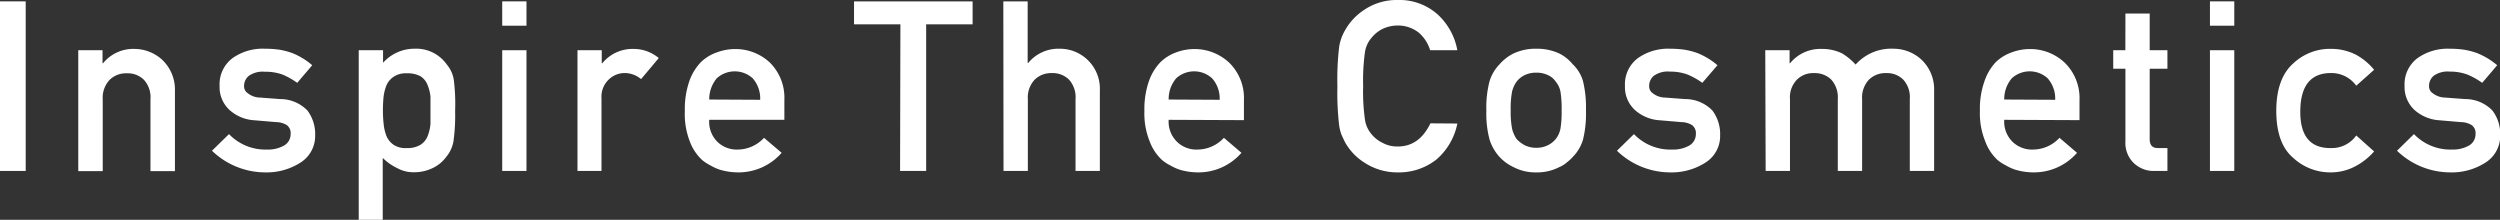 <svg xmlns="http://www.w3.org/2000/svg" viewBox="0 0 383.3 33.7"><rect x="0" y="0" width="383.3" height="33.7" fill="#333333" stroke="none"/><defs><style>.cls-1{fill:#fff;}</style></defs><title>logo</title><g id="レイヤー_2" data-name="レイヤー 2"><g id="レイヤー_1-2" data-name="レイヤー 1"><path class="cls-1" d="M0,.21H3.94v26H0Z"/><path class="cls-1" d="M12,7.7h3.72v2h.08a5.94,5.94,0,0,1,4.81-2.2,6.36,6.36,0,0,1,4.21,1.62,6.3,6.3,0,0,1,2,4.82v12.3H23.07v-11a4,4,0,0,0-1-3,3.51,3.51,0,0,0-2.62-1,3.57,3.57,0,0,0-2.64,1,4,4,0,0,0-1.06,3v11H12Z"/><path class="cls-1" d="M40.94,22.93a5,5,0,0,0,2.62-.62,2,2,0,0,0,1-1.75,1.53,1.53,0,0,0-.6-1.39,3.3,3.3,0,0,0-1.66-.45L39,18.44a6.24,6.24,0,0,1-3.8-1.57,4.74,4.74,0,0,1-1.53-3.69,5,5,0,0,1,2-4.28A8,8,0,0,1,40.6,7.47a15.86,15.86,0,0,1,2.3.16,12,12,0,0,1,1.9.5A11,11,0,0,1,47.87,10l-2.3,2.7a11.46,11.46,0,0,0-2.26-1.27A7.59,7.59,0,0,0,40.6,11a3.68,3.68,0,0,0-2.45.63,2,2,0,0,0-.73,1.6A1.26,1.26,0,0,0,38,14.3a3.11,3.11,0,0,0,1.89.66l3.06.23a5.8,5.8,0,0,1,4.18,1.75,6,6,0,0,1,1.19,3.8,4.81,4.81,0,0,1-2.19,4.15,9.57,9.57,0,0,1-5.48,1.54,11.78,11.78,0,0,1-8.15-3.32l2.61-2.55A7.73,7.73,0,0,0,40.94,22.93Z"/><path class="cls-1" d="M55,7.7h3.73V9.63a6.41,6.41,0,0,1,4.78-2.16,5.74,5.74,0,0,1,5,2.43,4.77,4.77,0,0,1,1.06,2.3A29.24,29.24,0,0,1,69.78,17a28.75,28.75,0,0,1-.26,4.7A5.06,5.06,0,0,1,68.46,24a5.6,5.6,0,0,1-2,1.71,6.56,6.56,0,0,1-3,.7,5.13,5.13,0,0,1-2.55-.63,8,8,0,0,1-2.23-1.57V33.7H55Zm7.39,15a3.79,3.79,0,0,0,2.08-.5,2.79,2.79,0,0,0,1.09-1.32A6.7,6.7,0,0,0,66,19c0-.67,0-1.35,0-2.05s0-1.46,0-2.16A6.33,6.33,0,0,0,65.54,13a2.7,2.7,0,0,0-1.09-1.32,4.2,4.2,0,0,0-2.08-.44,3.32,3.32,0,0,0-2,.52,3,3,0,0,0-1.13,1.35,7,7,0,0,0-.44,1.82A20.59,20.59,0,0,0,58.71,17a18.54,18.54,0,0,0,.11,2,7,7,0,0,0,.44,1.87,3.11,3.11,0,0,0,1.13,1.36A3.32,3.32,0,0,0,62.37,22.7Z"/><path class="cls-1" d="M77,.21h3.72V3.94H77ZM77,7.7h3.72V26.21H77Z"/><path class="cls-1" d="M88.54,7.7h3.72v2h.08a6,6,0,0,1,4.81-2.2A6,6,0,0,1,101,8.9l-2.71,3.23a3.91,3.91,0,0,0-2.45-.93,3.49,3.49,0,0,0-2.44.93,3.63,3.63,0,0,0-1.18,2.94V26.21H88.54Z"/><path class="cls-1" d="M108.74,18.37A4.31,4.31,0,0,0,110,21.75a4.25,4.25,0,0,0,3.14,1.18,5.53,5.53,0,0,0,4-1.8l2.7,2.3a8.76,8.76,0,0,1-6.67,3,9.86,9.86,0,0,1-2.86-.43,7.43,7.43,0,0,1-1.35-.62,6.87,6.87,0,0,1-1.3-.84,7.37,7.37,0,0,1-1.91-2.89A11.51,11.51,0,0,1,105,17a13,13,0,0,1,.69-4.56,8,8,0,0,1,1.79-2.93A6.66,6.66,0,0,1,110,8a8,8,0,0,1,2.68-.48A7.73,7.73,0,0,1,118,9.56a7.58,7.58,0,0,1,2.26,5.74v3.07Zm7.81-3.07A4.67,4.67,0,0,0,115.4,12a4.1,4.1,0,0,0-5.5,0,5,5,0,0,0-1.16,3.26Z"/><path class="cls-1" d="M138.05,3.73h-7.11V.21h18.18V3.73H142V26.21h-4Z"/><path class="cls-1" d="M153.83.21h3.73V9.67h.07a6,6,0,0,1,4.81-2.2,6.14,6.14,0,0,1,6.19,6.44v12.3H164.9v-11a4,4,0,0,0-1-3,3.51,3.51,0,0,0-2.62-1,3.57,3.57,0,0,0-2.64,1,4,4,0,0,0-1.05,3v11h-3.73Z"/><path class="cls-1" d="M179.18,18.37a4.31,4.31,0,0,0,1.29,3.38,4.24,4.24,0,0,0,3.13,1.18,5.56,5.56,0,0,0,4.05-1.8l2.69,2.3a8.73,8.73,0,0,1-6.66,3,9.86,9.86,0,0,1-2.86-.43,7.43,7.43,0,0,1-1.35-.62,6.57,6.57,0,0,1-1.3-.84,7.37,7.37,0,0,1-1.91-2.89,11.34,11.34,0,0,1-.8-4.64,13,13,0,0,1,.69-4.56,8,8,0,0,1,1.78-2.93A6.77,6.77,0,0,1,180.41,8a8,8,0,0,1,2.68-.48,7.75,7.75,0,0,1,5.37,2.09,7.58,7.58,0,0,1,2.26,5.74v3.07ZM187,15.3A4.62,4.62,0,0,0,185.83,12a4.08,4.08,0,0,0-5.49,0,4.91,4.91,0,0,0-1.16,3.26Z"/><path class="cls-1" d="M223.44,18.94a9.77,9.77,0,0,1-3.26,5.56,9.27,9.27,0,0,1-5.87,1.93,9.17,9.17,0,0,1-5.12-1.5,8.69,8.69,0,0,1-3-3.18c-.19-.39-.36-.76-.52-1.12a7.18,7.18,0,0,1-.35-1.39,43.09,43.09,0,0,1-.27-6,42.92,42.92,0,0,1,.27-6.06,7.25,7.25,0,0,1,.87-2.48,9,9,0,0,1,3-3.21A8.92,8.92,0,0,1,214.31,0a8.79,8.79,0,0,1,6.13,2.23,9.84,9.84,0,0,1,3,5.47h-4.17A5.78,5.78,0,0,0,217.52,5a5.14,5.14,0,0,0-3.21-1.09,5.44,5.44,0,0,0-2.39.55,5.1,5.1,0,0,0-1.64,1.34,4.36,4.36,0,0,0-1,2.16,31.25,31.25,0,0,0-.28,5.22,30.49,30.49,0,0,0,.28,5.19,4.37,4.37,0,0,0,1,2.2,4.76,4.76,0,0,0,1.64,1.3,4.63,4.63,0,0,0,2.39.59c2.21,0,3.86-1.19,5-3.55Z"/><path class="cls-1" d="M227.89,16.94a15.69,15.69,0,0,1,.49-4.49,6.4,6.4,0,0,1,1.53-2.59,6.94,6.94,0,0,1,2.14-1.66,8,8,0,0,1,3.48-.73,8.18,8.18,0,0,1,3.54.73,6.48,6.48,0,0,1,2.07,1.66,5.78,5.78,0,0,1,1.57,2.59,17.14,17.14,0,0,1,.45,4.49,16.79,16.79,0,0,1-.45,4.46,6.36,6.36,0,0,1-1.57,2.66,5.69,5.69,0,0,1-.87.8,4.12,4.12,0,0,1-1.2.76,7.35,7.35,0,0,1-3.54.81,7.21,7.21,0,0,1-3.48-.81,6.93,6.93,0,0,1-2.14-1.56,7.11,7.11,0,0,1-1.53-2.66A15.36,15.36,0,0,1,227.89,16.94Zm11.54,0a16.44,16.44,0,0,0-.18-2.89,3.39,3.39,0,0,0-.73-1.54,2.78,2.78,0,0,0-1.21-1,4,4,0,0,0-1.78-.37,4.07,4.07,0,0,0-1.75.37,3.4,3.4,0,0,0-1.25,1,4.44,4.44,0,0,0-.7,1.54,13.89,13.89,0,0,0-.21,2.85,13.62,13.62,0,0,0,.21,2.82,4.84,4.84,0,0,0,.7,1.6,4.62,4.62,0,0,0,1.25.95,3.94,3.94,0,0,0,1.75.39,3.89,3.89,0,0,0,1.78-.39,3.55,3.55,0,0,0,1.21-.95,3.66,3.66,0,0,0,.73-1.6A15.47,15.47,0,0,0,239.43,17Z"/><path class="cls-1" d="M256.39,22.93a5,5,0,0,0,2.62-.62,2,2,0,0,0,1-1.75,1.53,1.53,0,0,0-.6-1.39,3.3,3.3,0,0,0-1.66-.45l-3.28-.28a6.24,6.24,0,0,1-3.8-1.57,4.74,4.74,0,0,1-1.53-3.69,5,5,0,0,1,2-4.28,8,8,0,0,1,4.89-1.43,15.86,15.86,0,0,1,2.3.16,12.12,12.12,0,0,1,1.91.5A11.07,11.07,0,0,1,263.32,10L261,12.7a11.46,11.46,0,0,0-2.26-1.27,7.59,7.59,0,0,0-2.71-.45,3.68,3.68,0,0,0-2.45.63,2,2,0,0,0-.73,1.6,1.26,1.26,0,0,0,.56,1.09,3.11,3.11,0,0,0,1.89.66l3.06.23a5.8,5.8,0,0,1,4.18,1.75,6,6,0,0,1,1.19,3.8,4.79,4.79,0,0,1-2.19,4.15,9.57,9.57,0,0,1-5.48,1.54,11.78,11.78,0,0,1-8.15-3.32l2.61-2.55A7.73,7.73,0,0,0,256.39,22.93Z"/><path class="cls-1" d="M270.65,7.7h3.73v2h.07a6,6,0,0,1,4.83-2.2,7.06,7.06,0,0,1,3.1.66A9.08,9.08,0,0,1,284.5,9.9a7.34,7.34,0,0,1,5.84-2.43,6.34,6.34,0,0,1,4.2,1.62,6.26,6.26,0,0,1,2,4.82v12.3h-3.73v-11a4,4,0,0,0-1-3,3.51,3.51,0,0,0-2.62-1,3.57,3.57,0,0,0-2.64,1,4,4,0,0,0-1.05,3v11h-3.73v-11a4.05,4.05,0,0,0-1-3,3.57,3.57,0,0,0-2.64-1,3.5,3.5,0,0,0-2.62,1,3.88,3.88,0,0,0-1.07,3v11h-3.73Z"/><path class="cls-1" d="M307.29,18.37a4.34,4.34,0,0,0,1.28,3.38,4.28,4.28,0,0,0,3.14,1.18,5.56,5.56,0,0,0,4.05-1.8l2.69,2.3a8.75,8.75,0,0,1-6.67,3,9.84,9.84,0,0,1-2.85-.43,7.43,7.43,0,0,1-1.35-.62,7,7,0,0,1-1.31-.84,7.36,7.36,0,0,1-1.9-2.89,11.33,11.33,0,0,1-.81-4.64,12.71,12.71,0,0,1,.7-4.56A8,8,0,0,1,306,9.52,6.77,6.77,0,0,1,308.52,8a8,8,0,0,1,2.68-.48,7.71,7.71,0,0,1,5.36,2.09,7.59,7.59,0,0,1,2.27,5.74v3.07Zm7.81-3.07A4.67,4.67,0,0,0,313.94,12a4.08,4.08,0,0,0-5.49,0,4.91,4.91,0,0,0-1.16,3.26Z"/><path class="cls-1" d="M325.87,2.07h3.72V7.7h2.72v2.84h-2.72V21.33c0,.94.42,1.39,1.32,1.37h1.4v3.51h-1.95A4.4,4.4,0,0,1,327.15,25a4.3,4.3,0,0,1-1.28-3.35V10.54H324V7.7h1.86Z"/><path class="cls-1" d="M338.83.21h3.73V3.94h-3.73Zm0,7.49h3.73V26.21h-3.73Z"/><path class="cls-1" d="M364,23.22a10.1,10.1,0,0,1-2.85,2.26,8,8,0,0,1-3.8.95,8.37,8.37,0,0,1-5.76-2.23Q349,22,349,17t2.64-7.31a8.2,8.2,0,0,1,5.76-2.2,8.48,8.48,0,0,1,3.8.89A9.55,9.55,0,0,1,364,10.7l-2.74,2.44a4.68,4.68,0,0,0-3.77-1.94q-4.74-.07-4.81,5.78t4.81,5.72a4.56,4.56,0,0,0,3.77-1.93Z"/><path class="cls-1" d="M375.93,22.93a5,5,0,0,0,2.62-.62,2,2,0,0,0,1-1.75,1.51,1.51,0,0,0-.61-1.39,3.27,3.27,0,0,0-1.66-.45L374,18.44a6.29,6.29,0,0,1-3.8-1.57,4.78,4.78,0,0,1-1.53-3.69,5,5,0,0,1,2-4.28,8,8,0,0,1,4.88-1.43,15.76,15.76,0,0,1,2.3.16,11.84,11.84,0,0,1,1.91.5A11.28,11.28,0,0,1,382.87,10l-2.3,2.7a11.53,11.53,0,0,0-2.27-1.27,7.55,7.55,0,0,0-2.71-.45,3.65,3.65,0,0,0-2.44.63,2,2,0,0,0-.73,1.6A1.25,1.25,0,0,0,373,14.3a3.16,3.16,0,0,0,1.89.66l3.07.23a5.77,5.77,0,0,1,4.17,1.75,5.9,5.9,0,0,1,1.2,3.8,4.82,4.82,0,0,1-2.2,4.15,9.53,9.53,0,0,1-5.47,1.54,11.76,11.76,0,0,1-8.15-3.32l2.6-2.55A7.73,7.73,0,0,0,375.93,22.93Z"/></g></g></svg>